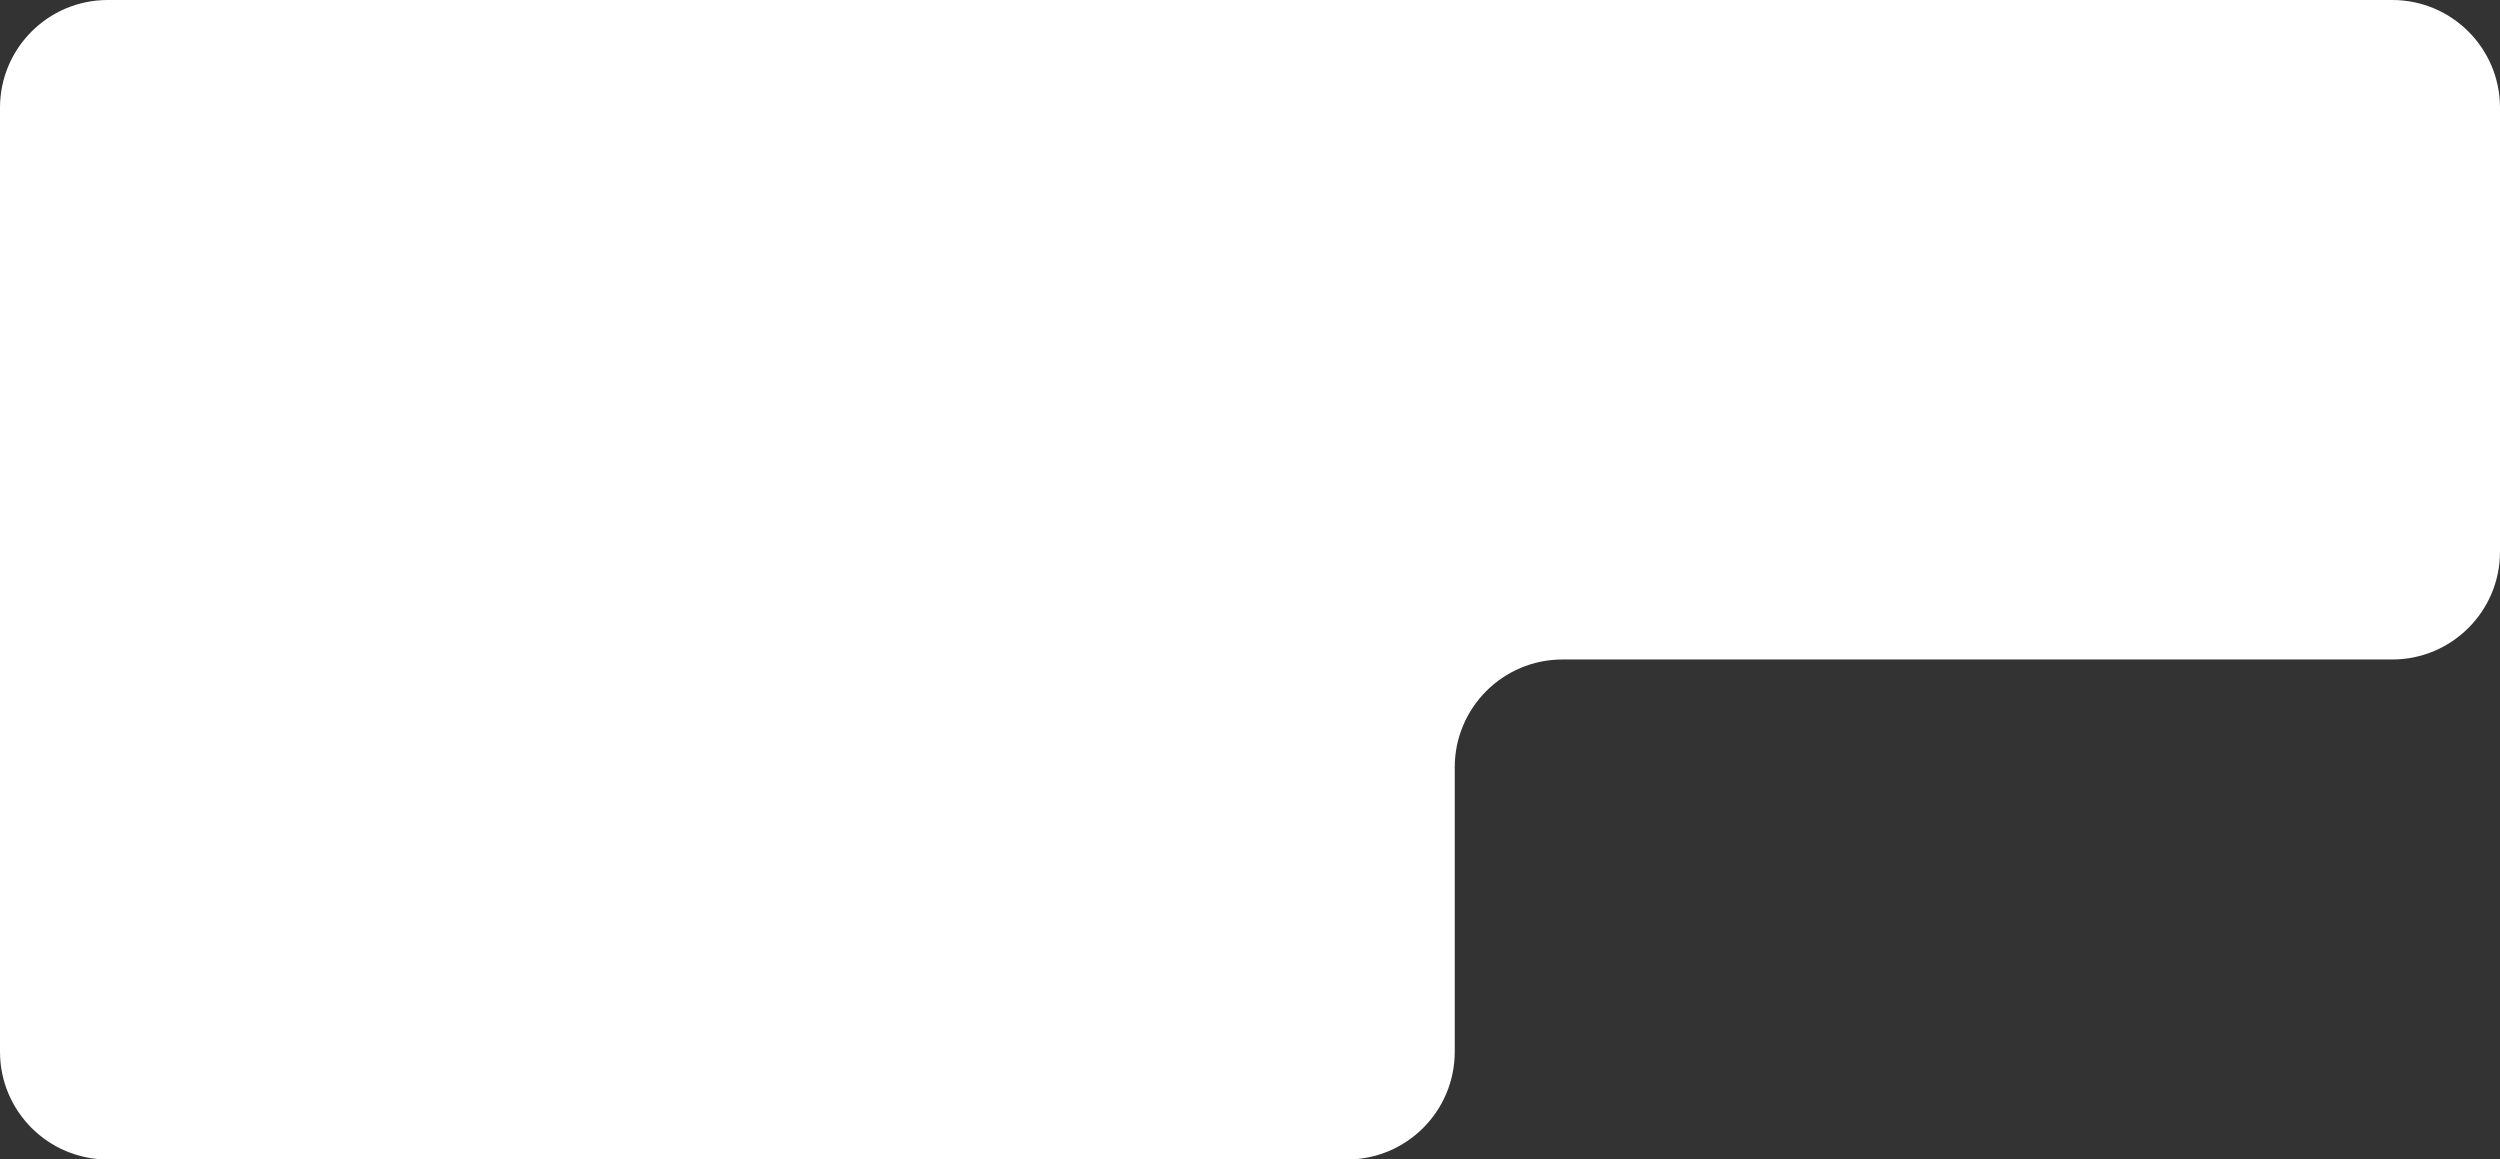 <?xml version="1.0" encoding="UTF-8"?> <svg xmlns="http://www.w3.org/2000/svg" width="1160" height="538" viewBox="0 0 1160 538" fill="none"><rect x="0" y="0" width="1160" height="538" fill="#333333" stroke="none"/><path d="M1160 256C1160 283.614 1137.61 306 1110 306H725C697.386 306 675 328.386 675 356V488C675 515.614 652.614 538 625 538H50C22.386 538 0 515.614 0 488V50C0 22.386 22.386 0 50 0H1110C1137.61 0 1160 22.386 1160 50V256Z" fill="white"></path></svg> 